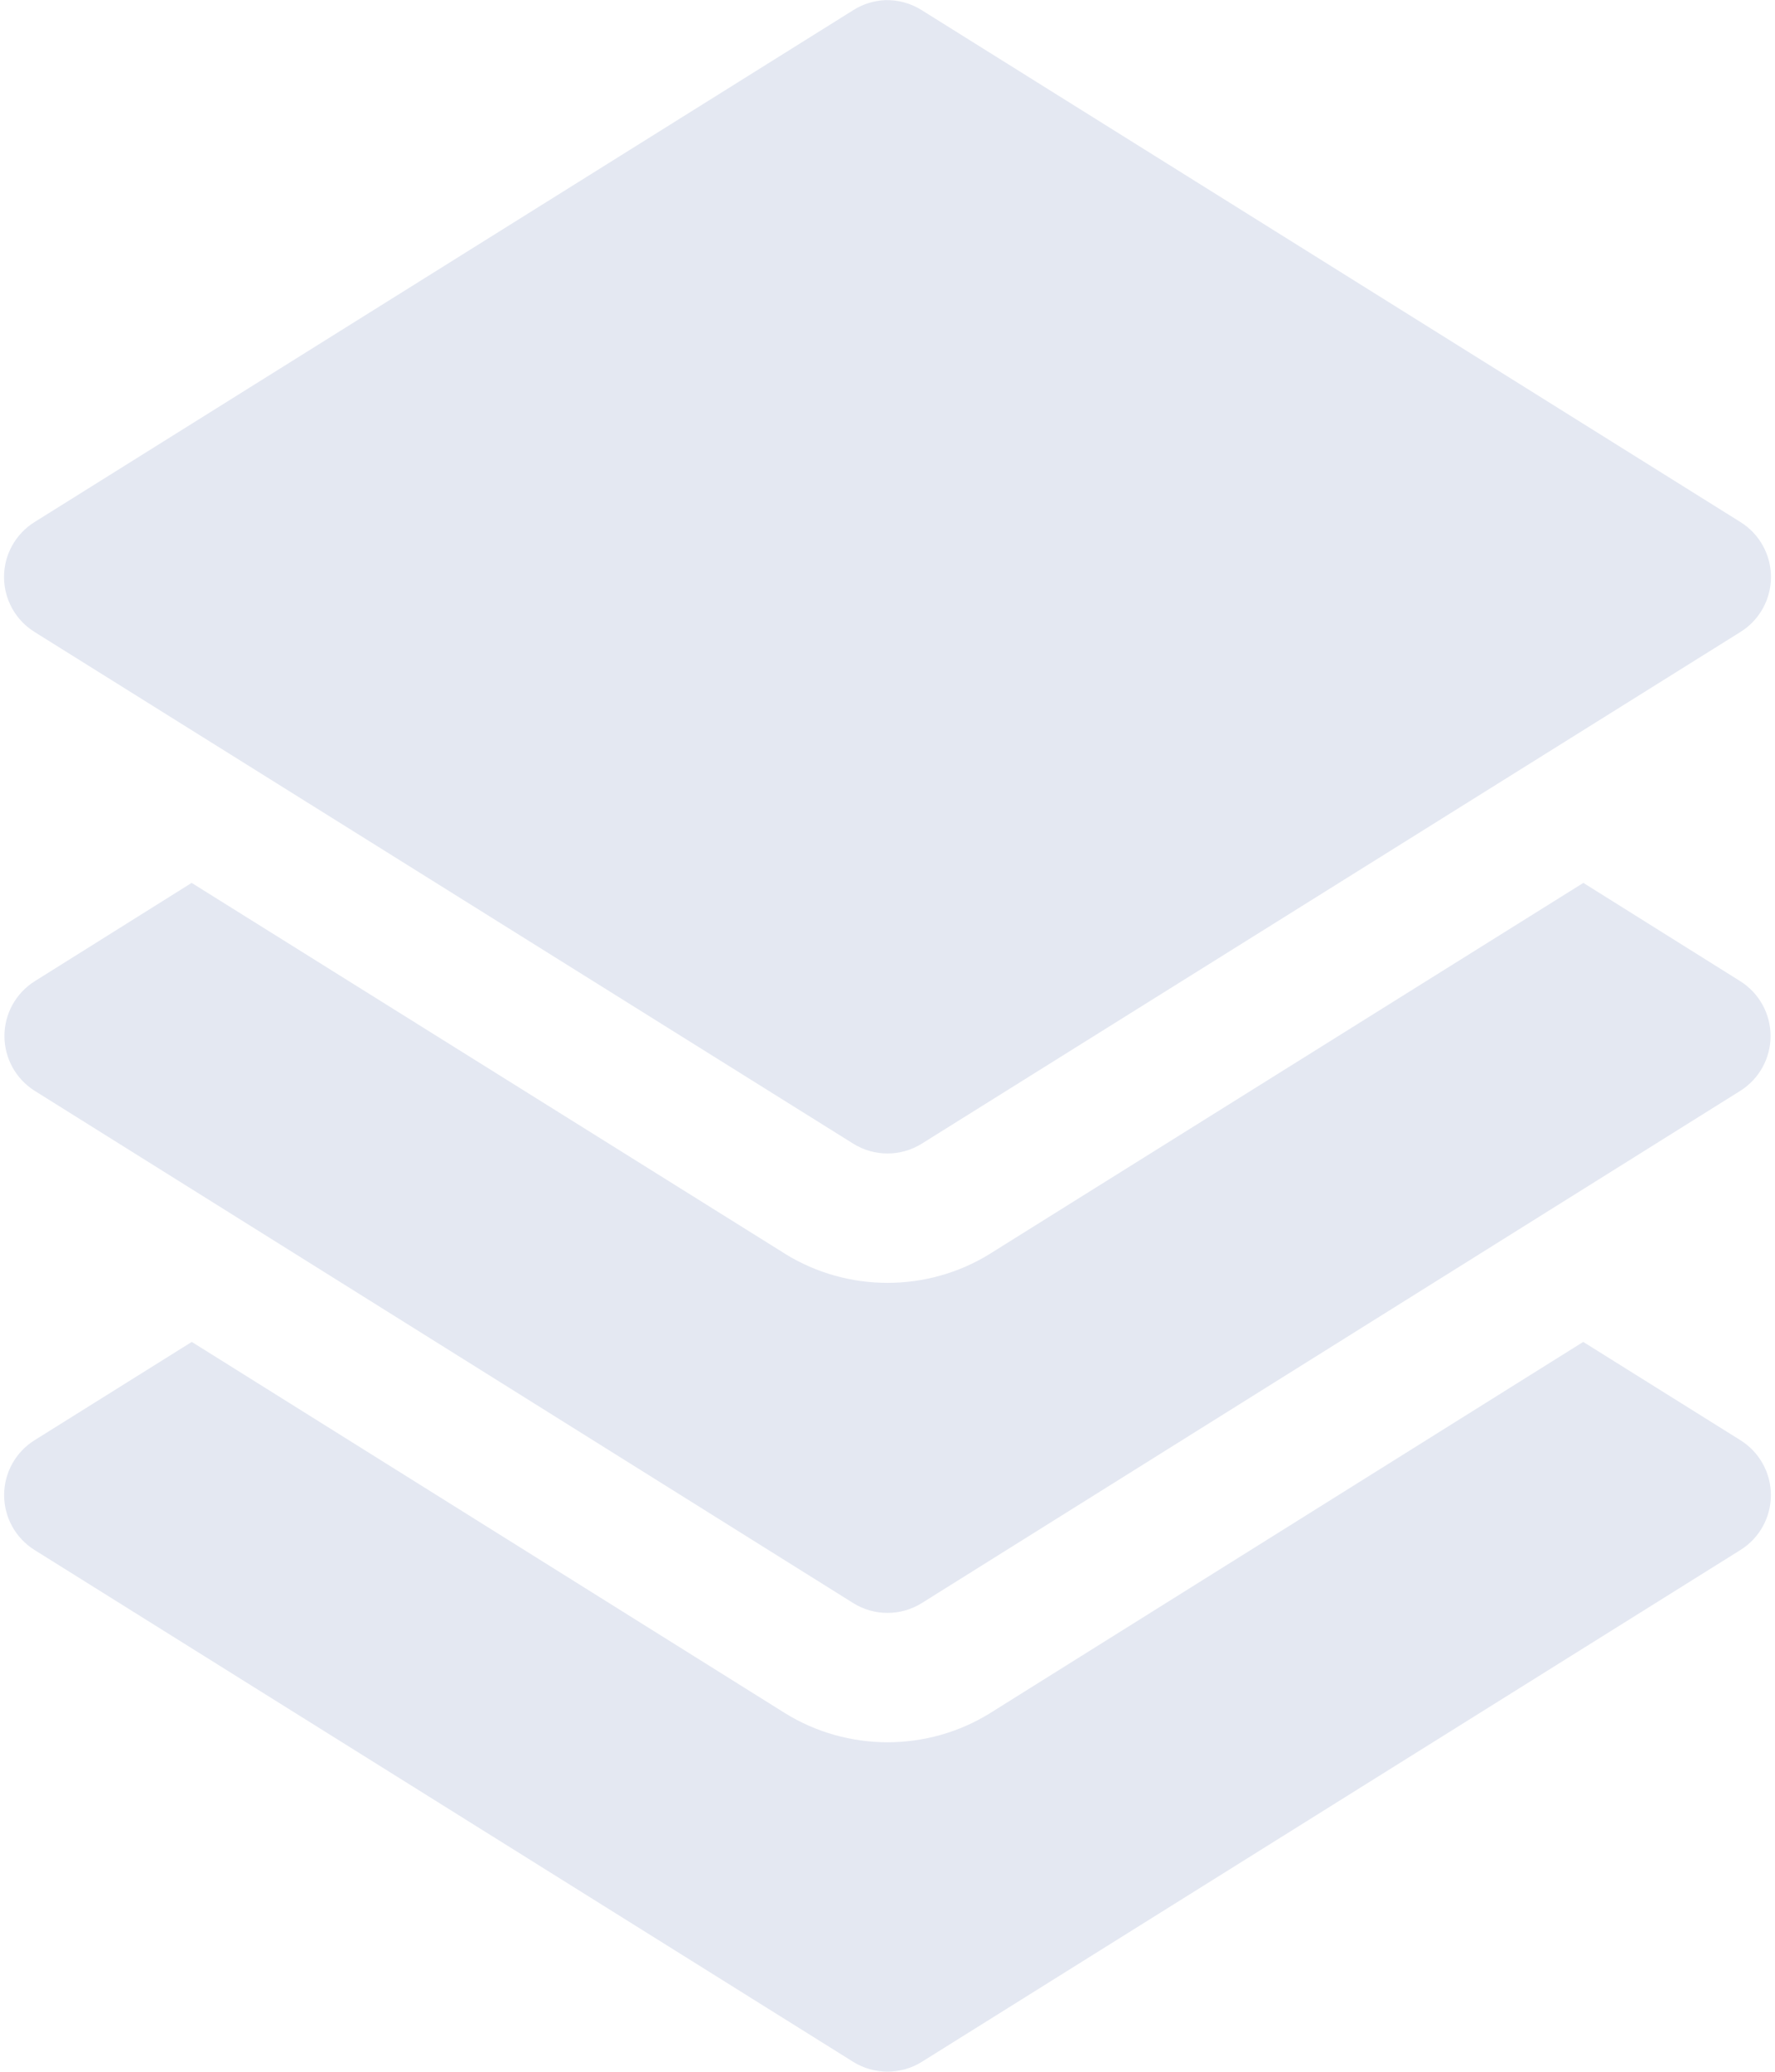 <svg xmlns="http://www.w3.org/2000/svg" xmlns:xlink="http://www.w3.org/1999/xlink" viewBox="0 0 66 77"><path d="M 32.901 0.006 C 32.485 0.026 32.082 0.154 31.73 0.376 L 1.288 19.401 C 0.58 19.84 0.15 20.613 0.15 21.445 C 0.15 22.278 0.58 23.051 1.288 23.49 L 31.73 42.509 C 32.111 42.745 32.551 42.871 33 42.871 C 33.449 42.871 33.889 42.745 34.27 42.509 L 64.712 23.49 L 64.712 23.49 C 65.42 23.051 65.85 22.278 65.85 21.445 C 65.85 20.613 65.42 19.84 64.712 19.401 L 34.27 0.376 C 33.862 0.119 33.385 -0.011 32.901 0.006 Z M 7.126 32.814 L 1.288 36.471 C 0.589 36.911 0.165 37.68 0.165 38.506 C 0.165 39.331 0.589 40.1 1.288 40.541 L 31.73 59.584 C 32.111 59.821 32.551 59.946 33 59.946 C 33.449 59.946 33.889 59.821 34.27 59.584 L 64.712 40.541 L 64.712 40.541 C 65.411 40.1 65.835 39.332 65.835 38.506 C 65.835 37.68 65.411 36.911 64.712 36.47 L 58.874 32.814 L 36.825 46.589 C 36.82 46.592 36.815 46.595 36.811 46.599 C 34.486 48.04 31.515 48.04 29.19 46.599 L 29.176 46.589 Z M 7.131 49.874 L 1.288 53.526 C 0.582 53.965 0.154 54.737 0.154 55.568 C 0.154 56.399 0.582 57.17 1.288 57.61 L 31.73 76.635 C 32.111 76.871 32.551 76.996 33 76.996 C 33.449 76.996 33.889 76.871 34.27 76.635 L 64.712 57.61 L 64.712 57.61 C 65.418 57.171 65.847 56.399 65.847 55.568 C 65.847 54.737 65.418 53.965 64.712 53.526 L 58.869 49.874 L 36.826 63.664 C 36.821 63.667 36.816 63.67 36.812 63.673 C 34.487 65.114 31.516 65.114 29.191 63.673 C 29.186 63.67 29.181 63.667 29.176 63.664 Z" fill="rgba(228, 232, 242, 1)"></path></svg>